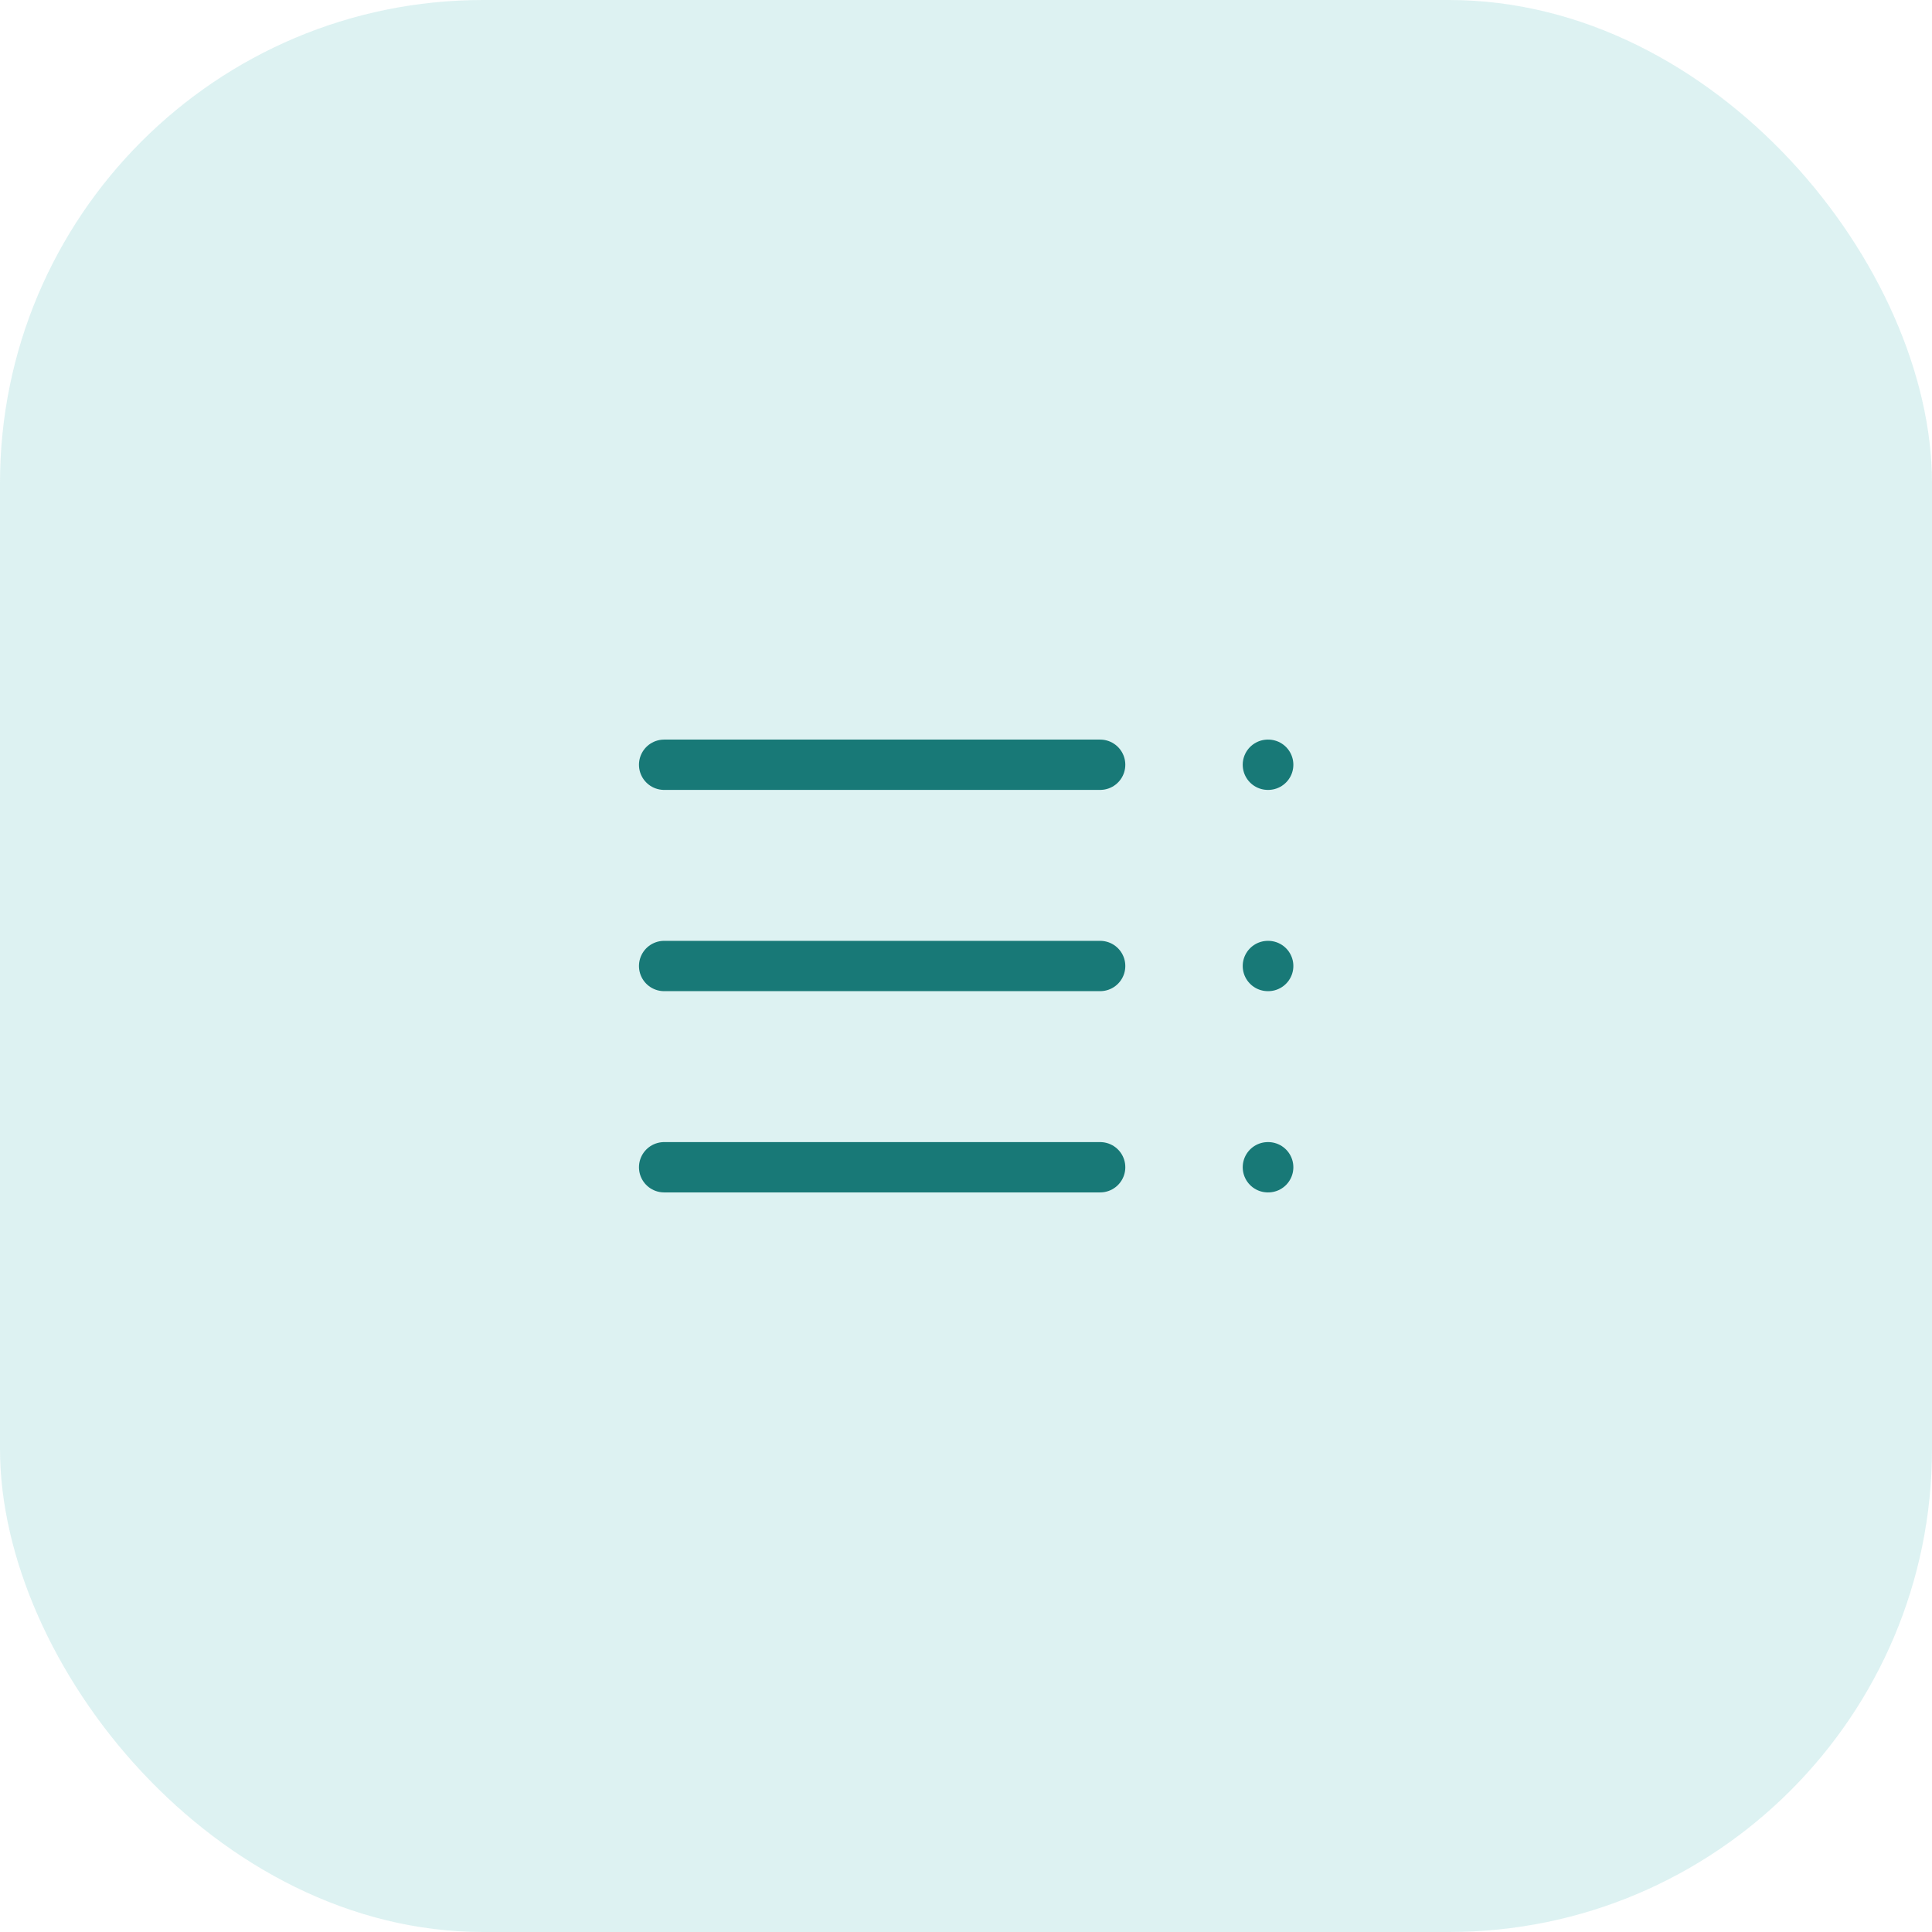 <svg width="48" height="48" viewBox="0 0 48 48" fill="none" xmlns="http://www.w3.org/2000/svg">
<rect width="48" height="48" rx="12" fill="#1BAAA7" fill-opacity="0.15"/>
<path d="M27.333 24H16.5M27.333 29H16.5M27.333 19H16.5M31.5 24H31.508M31.5 29H31.508M31.5 19H31.508" stroke="#187977" stroke-width="1.25" stroke-linecap="round" stroke-linejoin="round"/>
</svg>
